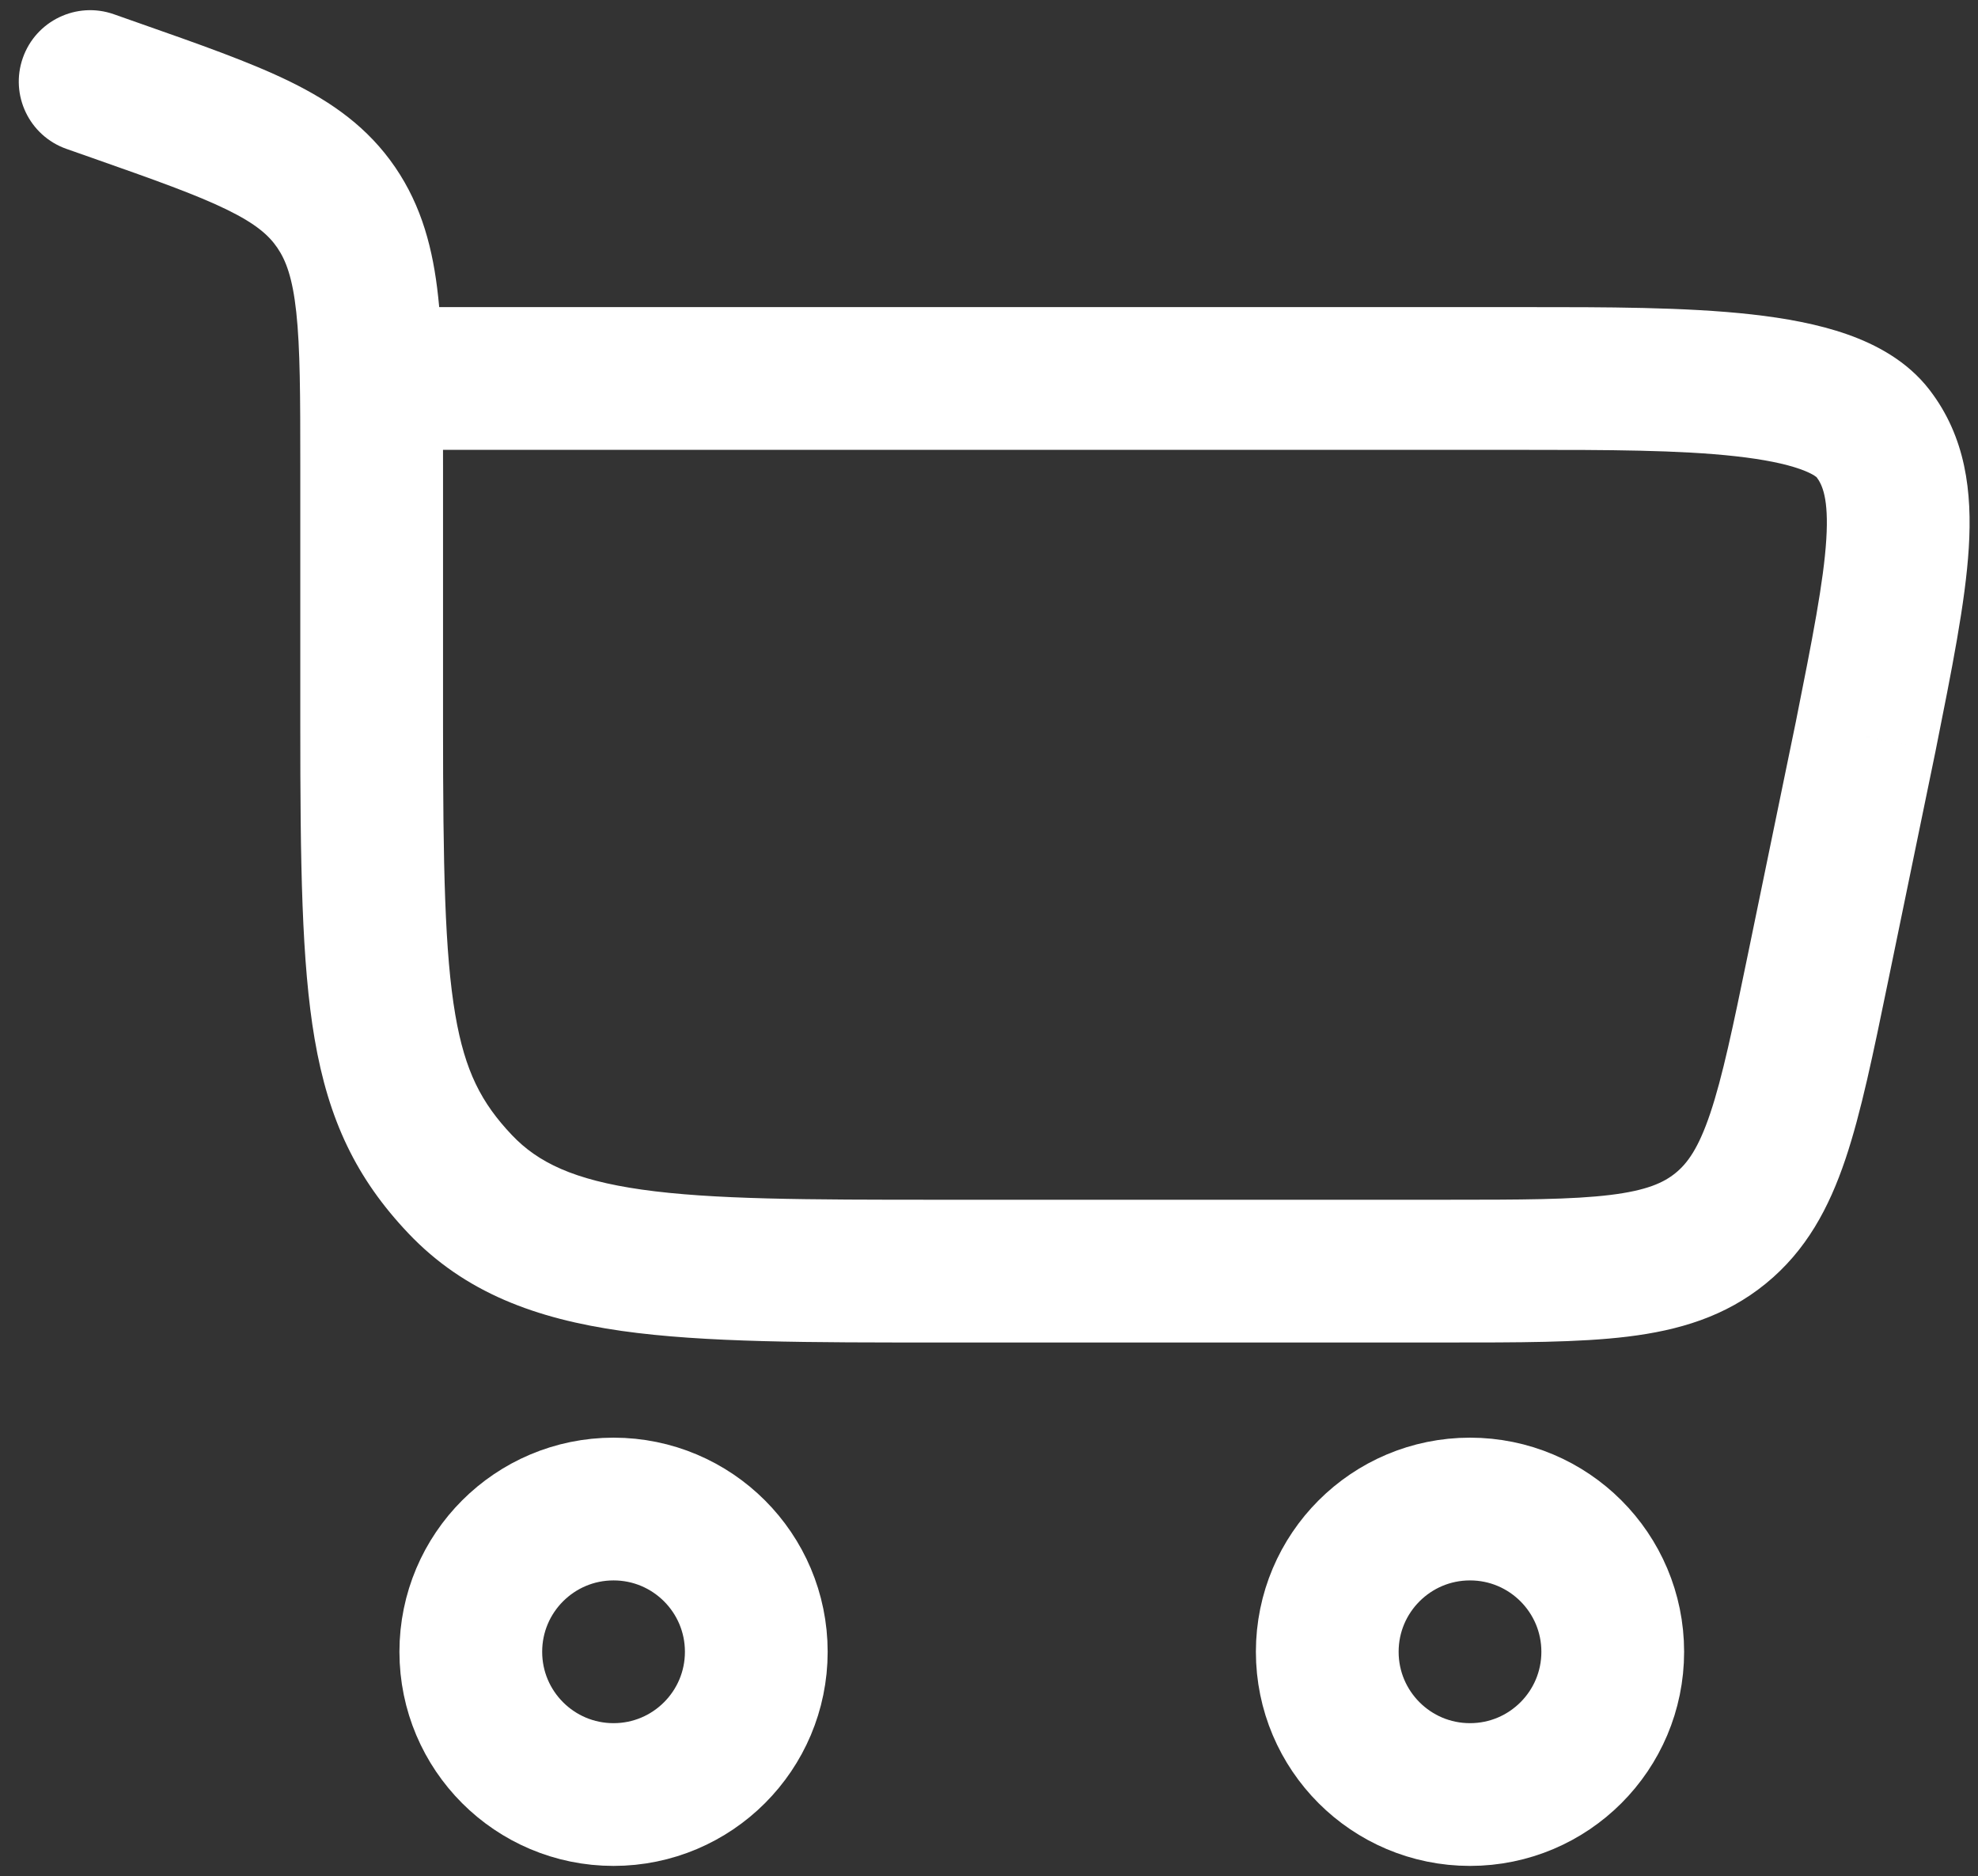 <?xml version="1.0" encoding="UTF-8"?> <svg xmlns="http://www.w3.org/2000/svg" width="97" height="92" viewBox="0 0 97 92" fill="none"><rect x="0" y="0" width="97" height="92" fill="#333333" stroke="none"/><path d="M30.088 74C33.954 74 37.088 77.134 37.088 81C37.088 84.866 33.954 88 30.088 88C26.222 88 23.088 84.866 23.088 81C23.088 77.134 26.222 74 30.088 74Z" stroke="white" stroke-width="7"></path><path d="M72.088 74C75.954 74 79.088 77.134 79.088 81C79.088 84.866 75.954 88 72.088 88C68.222 88 65.088 84.866 65.088 81C65.088 77.134 68.222 74 72.088 74Z" stroke="white" stroke-width="7"></path><path d="M5.64 4.429L6.801 1.127L6.801 1.127L5.64 4.429ZM5.582 0.698C3.759 0.057 1.761 1.016 1.12 2.839C0.478 4.663 1.437 6.661 3.261 7.302L5.582 0.698ZM16.489 10.174L19.378 8.199L19.378 8.199L16.489 10.174ZM22.564 58.069L20.024 60.477L20.024 60.477L22.564 58.069ZM91.491 36.12L94.919 36.826L94.921 36.815L94.923 36.805L91.491 36.12ZM89.159 47.435L92.587 48.141L92.587 48.141L89.159 47.435ZM91.849 21.253L89.075 23.387L89.075 23.387L91.849 21.253ZM84.378 60.235L82.167 57.522L82.167 57.522L84.378 60.235ZM21.726 35.547V22.846H14.726V35.547H21.726ZM6.801 1.127L5.582 0.698L3.261 7.302L4.48 7.73L6.801 1.127ZM46.13 65.833H70.876V58.833H46.13V65.833ZM21.726 22.846C21.726 19.546 21.731 16.792 21.488 14.554C21.238 12.238 20.694 10.125 19.378 8.199L13.599 12.149C14.02 12.765 14.345 13.612 14.529 15.307C14.721 17.082 14.726 19.393 14.726 22.846H21.726ZM4.48 7.73C7.595 8.826 9.643 9.552 11.149 10.291C12.564 10.985 13.188 11.547 13.599 12.149L19.378 8.199C18.052 6.259 16.289 5.016 14.233 4.007C12.268 3.043 9.76 2.167 6.801 1.127L4.48 7.73ZM14.726 35.547C14.726 42.325 14.789 47.213 15.429 50.947C16.112 54.934 17.475 57.788 20.024 60.477L25.104 55.661C23.61 54.085 22.804 52.542 22.328 49.765C21.81 46.737 21.726 42.495 21.726 35.547H14.726ZM46.13 58.833C39.518 58.833 34.93 58.825 31.474 58.335C28.138 57.862 26.376 57.002 25.104 55.661L20.024 60.477C22.796 63.4 26.309 64.672 30.491 65.266C34.553 65.842 39.726 65.833 46.13 65.833V58.833ZM18.226 22.06H74.836V15.06H18.226V22.06ZM88.063 35.413L85.731 46.728L92.587 48.141L94.919 36.826L88.063 35.413ZM74.836 22.06C78.832 22.06 82.35 22.065 85.126 22.375C86.505 22.529 87.537 22.743 88.262 22.998C89.016 23.263 89.136 23.466 89.075 23.387L94.623 19.119C93.527 17.694 91.985 16.887 90.583 16.394C89.153 15.892 87.535 15.601 85.903 15.418C82.656 15.055 78.703 15.06 74.836 15.06V22.06ZM94.923 36.805C95.713 32.848 96.384 29.528 96.548 26.868C96.717 24.133 96.405 21.435 94.623 19.119L89.075 23.387C89.365 23.764 89.684 24.442 89.561 26.437C89.433 28.509 88.889 31.276 88.059 35.434L94.923 36.805ZM70.876 65.833C74.431 65.833 77.414 65.839 79.819 65.545C82.319 65.239 84.599 64.57 86.589 62.948L82.167 57.522C81.583 57.998 80.754 58.378 78.969 58.597C77.087 58.827 74.606 58.833 70.876 58.833V65.833ZM85.731 46.728C84.978 50.382 84.471 52.81 83.866 54.606C83.291 56.311 82.752 57.046 82.167 57.522L86.589 62.948C88.58 61.326 89.695 59.228 90.499 56.842C91.273 54.546 91.869 51.623 92.587 48.141L85.731 46.728Z" fill="white"></path></svg> 